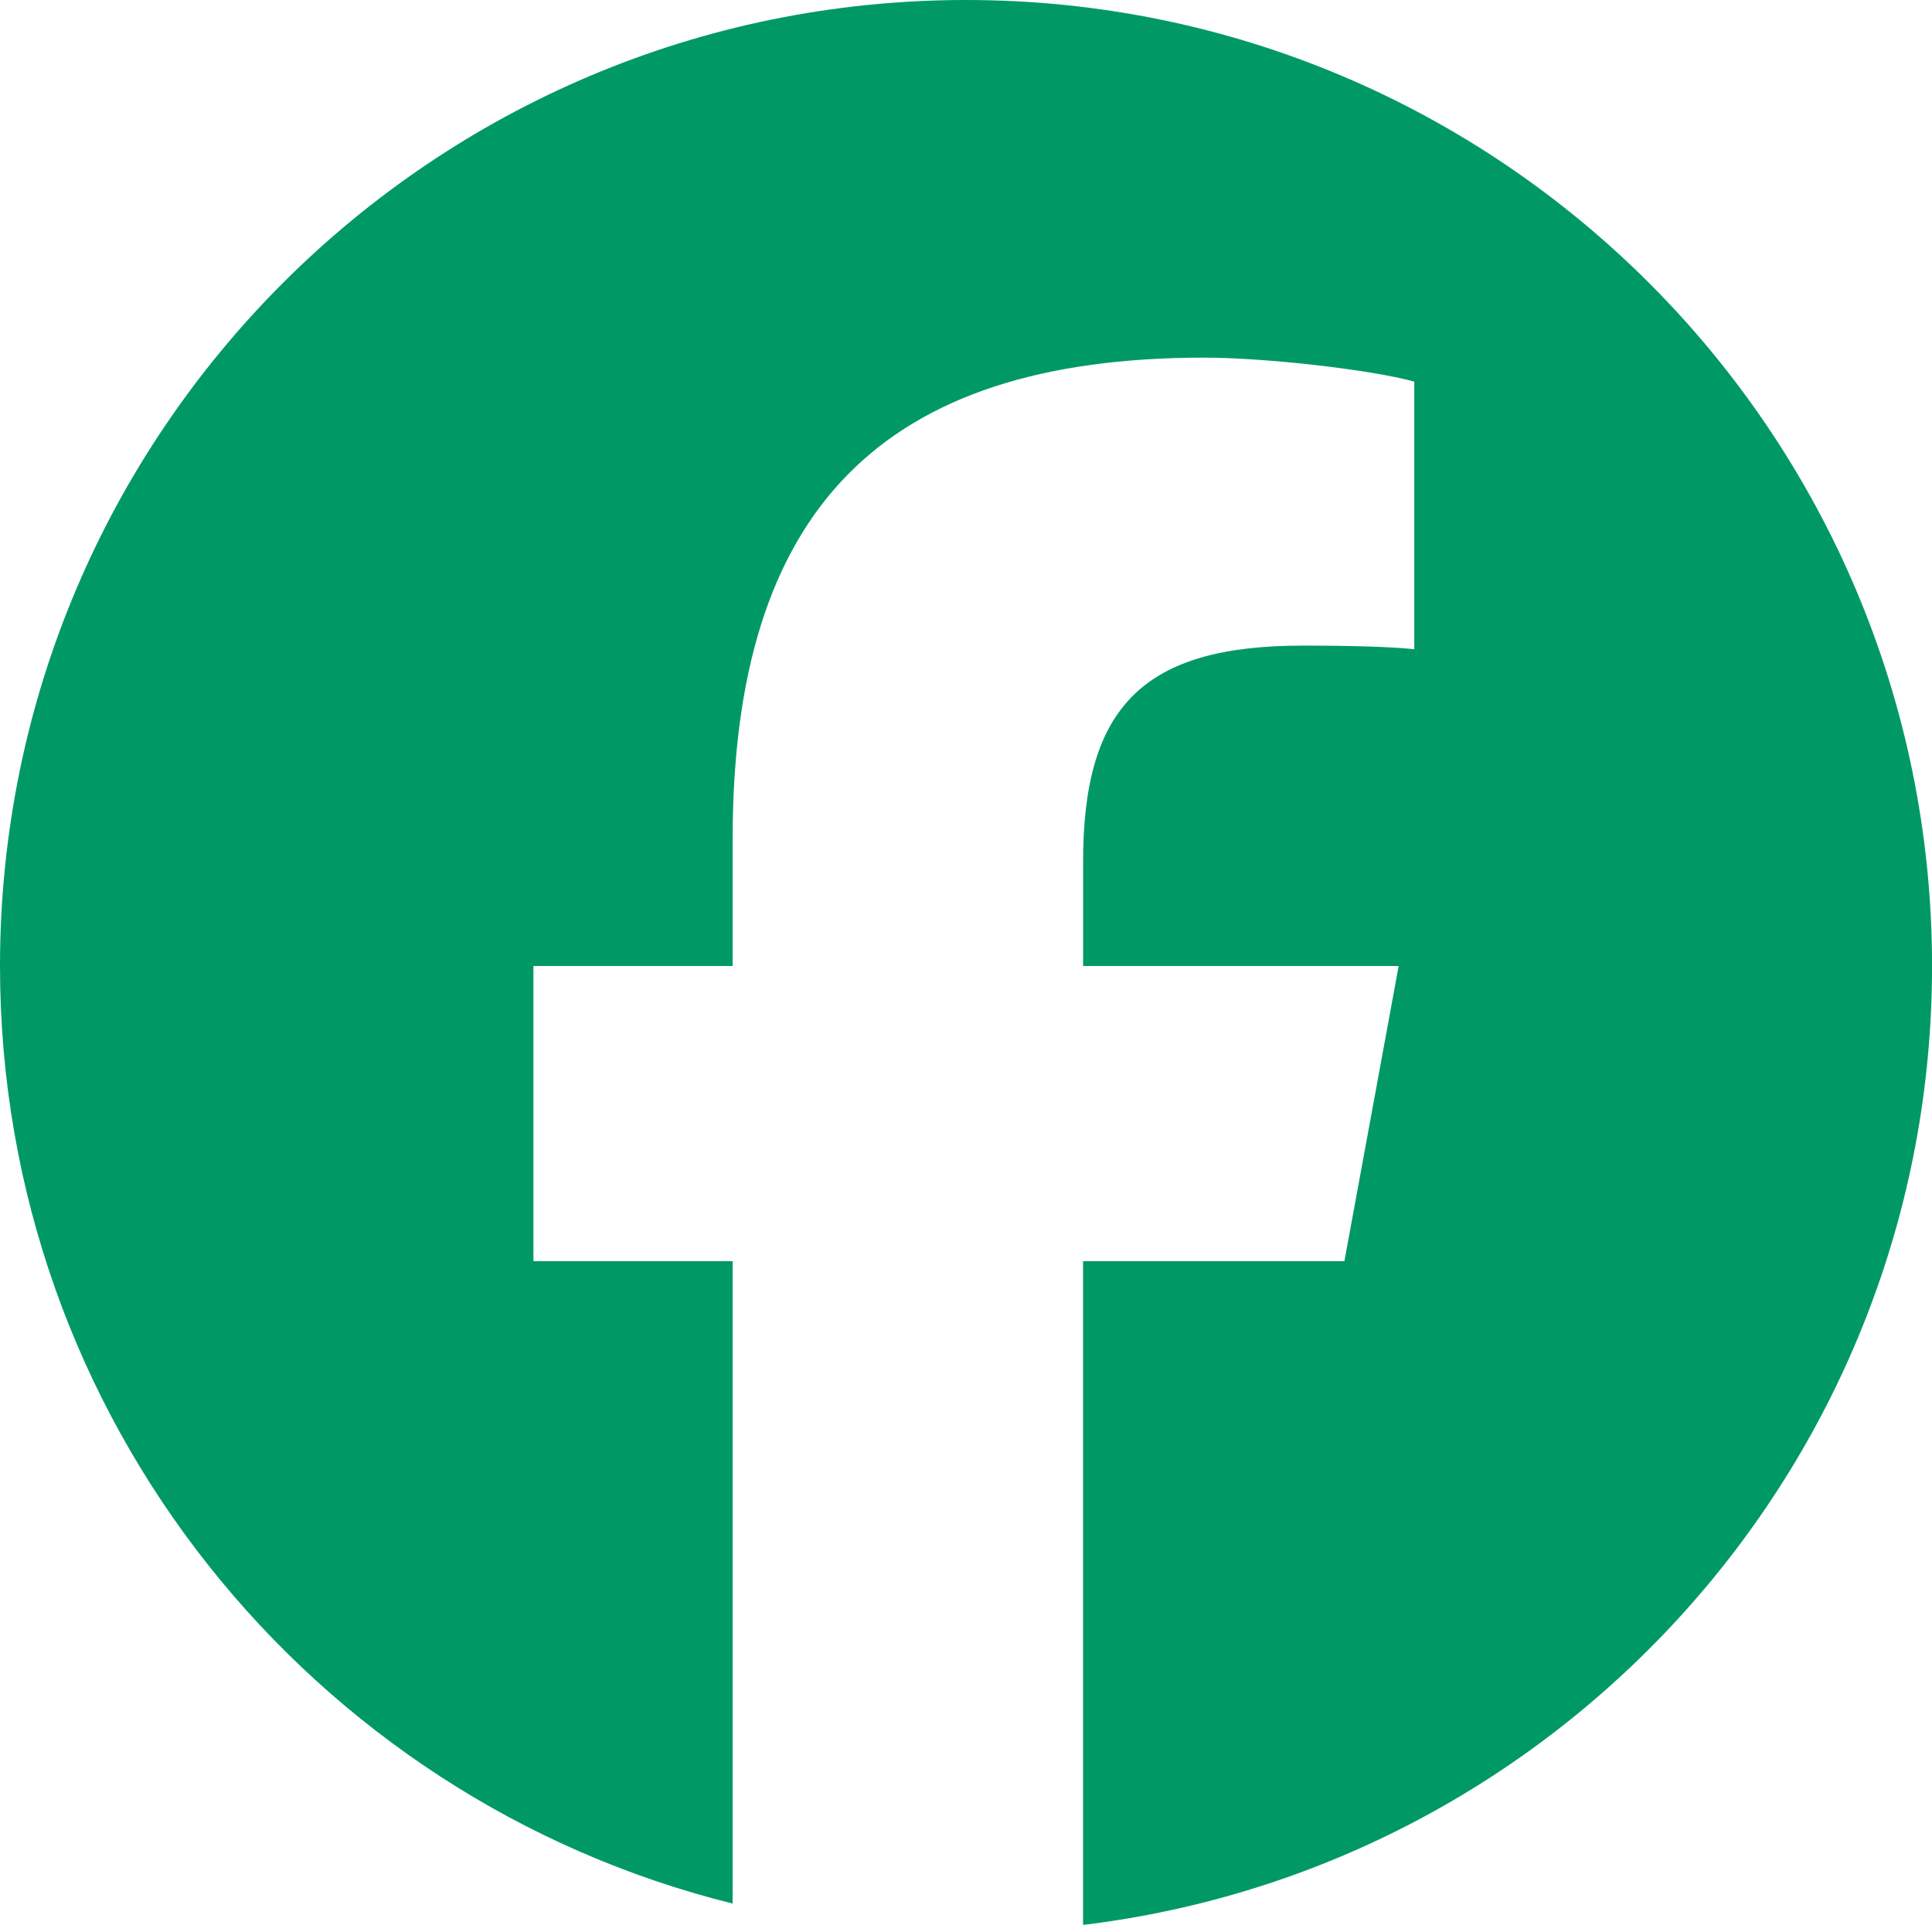 <svg xmlns="http://www.w3.org/2000/svg" width="36" height="36" fill="none"><g clip-path="url(#a)"><path fill="#096" d="M18 0C8.059 0 0 8.059 0 18c0 8.441 5.812 15.525 13.652 17.47V23.5H9.94V18h3.712v-2.37c0-6.127 2.773-8.966 8.787-8.966 1.141 0 3.109.224 3.914.447v4.986c-.425-.045-1.163-.067-2.08-.067-2.95 0-4.091 1.118-4.091 4.025V18h5.88l-1.011 5.5h-4.87v12.368c8.913-1.076 15.82-8.665 15.82-17.868C36 8.059 27.94 0 18 0Z"/></g><defs><clipPath id="a"><path fill="#fff" d="M0 0h36v36H0z"/></clipPath></defs></svg>